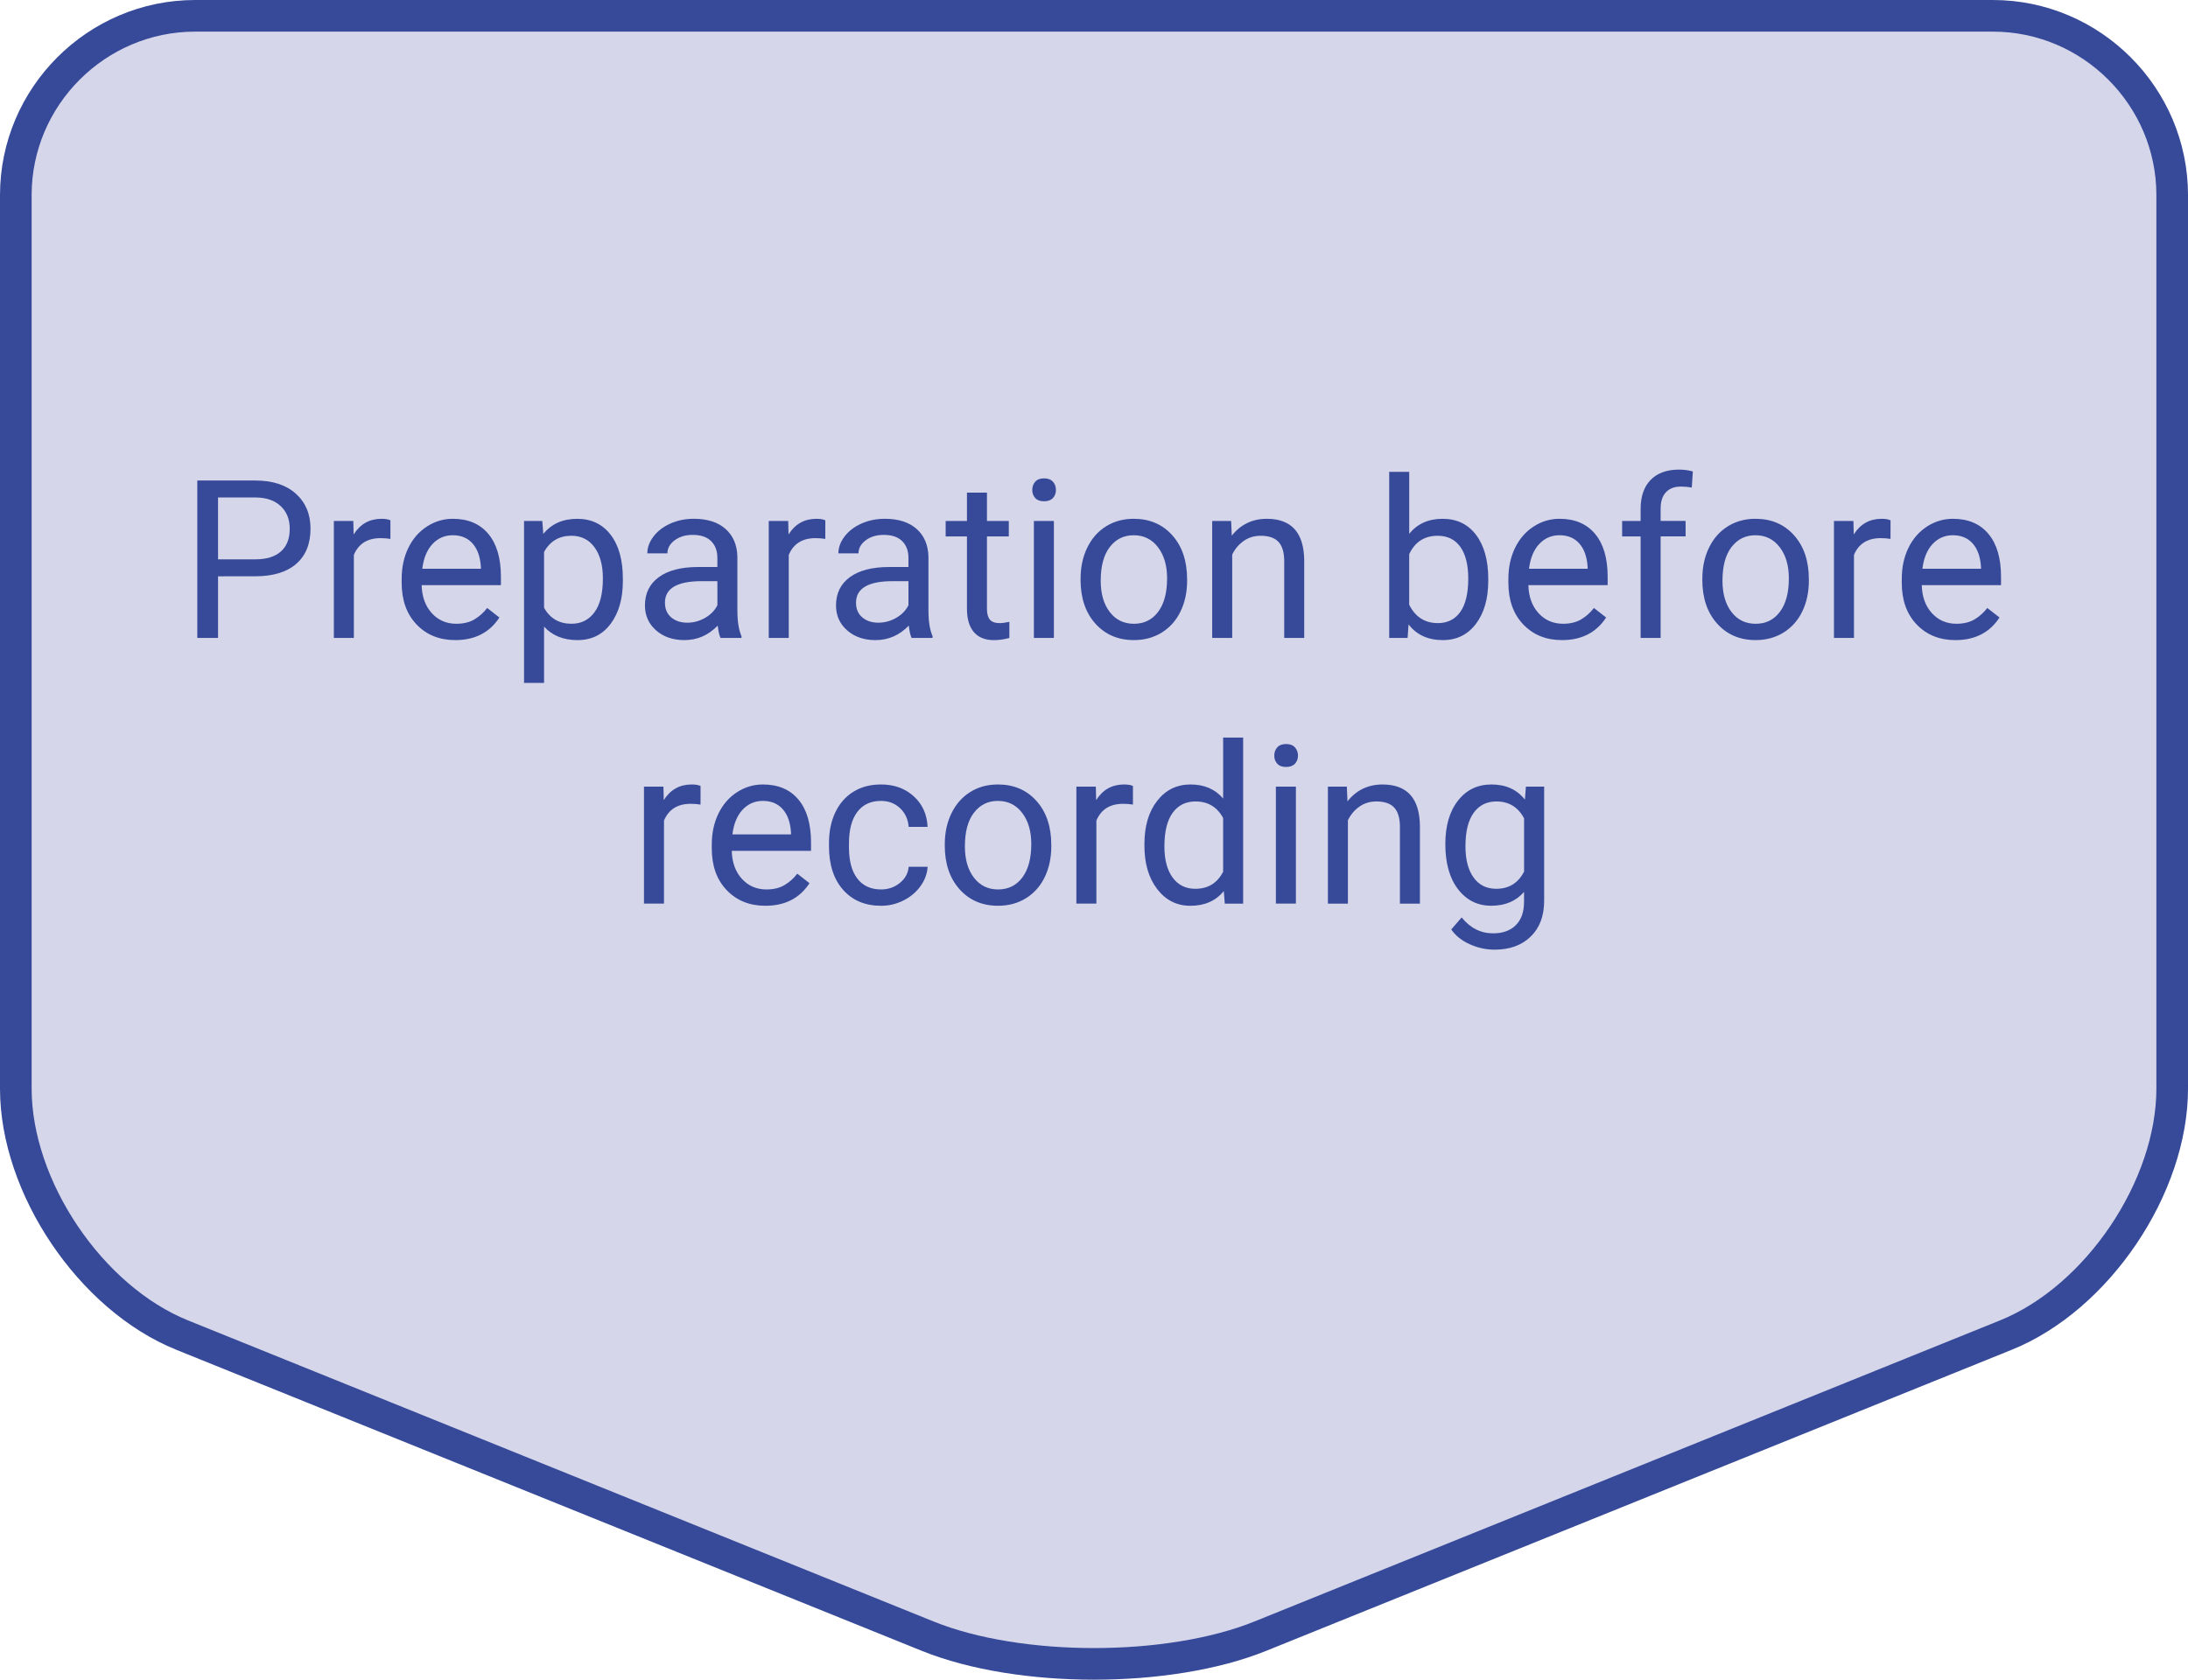 <?xml version="1.0" encoding="utf-8"?>
<!-- Generator: Adobe Illustrator 28.2.0, SVG Export Plug-In . SVG Version: 6.00 Build 0)  -->
<svg version="1.1" id="レイヤー_1" xmlns="http://www.w3.org/2000/svg" xmlns:xlink="http://www.w3.org/1999/xlink" x="0px"
	 y="0px" width="138.324px" height="106.213px" viewBox="0 0 138.324 106.213" style="enable-background:new 0 0 138.324 106.213;"
	 xml:space="preserve">
<style type="text/css">
	.st0{fill:#D6D6EA;}
	.st1{fill:none;stroke:#364A99;stroke-width:2;stroke-miterlimit:10;}
	.st2{enable-background:new    ;}
	.st3{fill:#364A99;}
</style>
<g id="レイヤー_1_00000102529008064873297660000005349118681080407731_">
	<g>
		<path class="st0" d="M125.986,1c6.236,0,11.339,5.102,11.339,11.339v56.498c0,6.236-4.731,13.25-10.513,15.585l-47.136,19.039
			c-5.782,2.336-15.244,2.336-21.027,0L11.513,84.422C5.731,82.086,1,75.073,1,68.837V12.339C1,6.102,6.102,1,12.339,1H125.986z"/>
		<path class="st1" d="M125.986,1c6.236,0,11.339,5.102,11.339,11.339v56.498c0,6.236-4.731,13.25-10.513,15.585l-47.136,19.039
			c-5.782,2.336-15.244,2.336-21.027,0L11.513,84.422C5.731,82.086,1,75.073,1,68.837V12.339C1,6.102,6.102,1,12.339,1H125.986z"/>
	</g>
	<g class="st2">
		<path class="st3" d="M13.785,36.442v3.896h-1.312v-9.953h3.671c1.089,0,1.942,0.278,2.56,0.834s0.926,1.292,0.926,2.208
			c0,0.966-0.302,1.71-0.906,2.231c-0.604,0.522-1.469,0.783-2.594,0.783L13.785,36.442L13.785,36.442z M13.785,35.369h2.358
			c0.702,0,1.24-0.165,1.613-0.496s0.561-0.81,0.561-1.435c0-0.594-0.187-1.068-0.561-1.425c-0.374-0.357-0.886-0.541-1.538-0.555
			h-2.434L13.785,35.369L13.785,35.369z"/>
		<path class="st3" d="M24.681,34.077c-0.191-0.032-0.399-0.048-0.622-0.048c-0.83,0-1.392,0.354-1.688,1.06v5.25h-1.265v-7.396
			h1.23l0.021,0.854c0.415-0.661,1.002-0.991,1.764-0.991c0.246,0,0.433,0.032,0.561,0.096v1.175H24.681z"/>
		<path class="st3" d="M28.783,40.476c-1.002,0-1.818-0.329-2.447-0.988c-0.629-0.658-0.943-1.539-0.943-2.642v-0.233
			c0-0.733,0.14-1.389,0.42-1.966c0.28-0.576,0.672-1.027,1.176-1.354c0.503-0.325,1.049-0.488,1.637-0.488
			c0.961,0,1.709,0.316,2.242,0.95s0.8,1.54,0.8,2.721v0.526h-5.011c0.018,0.729,0.231,1.318,0.639,1.768
			c0.408,0.448,0.926,0.673,1.555,0.673c0.447,0,0.825-0.091,1.135-0.273s0.581-0.424,0.813-0.725l0.772,0.602
			C30.952,39.999,30.022,40.476,28.783,40.476z M28.625,33.845c-0.51,0-0.939,0.186-1.285,0.557
			c-0.346,0.372-0.561,0.893-0.643,1.562h3.705v-0.096c-0.037-0.643-0.209-1.141-0.52-1.494
			C29.573,34.021,29.154,33.845,28.625,33.845z"/>
		<path class="st3" d="M39.378,36.723c0,1.126-0.257,2.032-0.772,2.721s-1.212,1.032-2.092,1.032c-0.898,0-1.604-0.285-2.119-0.854
			v3.562H33.13v-10.24h1.155l0.062,0.82c0.515-0.638,1.23-0.957,2.146-0.957c0.889,0,1.592,0.335,2.109,1.005
			s0.776,1.602,0.776,2.796C39.378,36.608,39.378,36.723,39.378,36.723z M38.114,36.579c0-0.834-0.178-1.492-0.533-1.976
			s-0.843-0.725-1.463-0.725c-0.766,0-1.34,0.34-1.723,1.019v3.534c0.378,0.675,0.957,1.012,1.736,1.012
			c0.606,0,1.088-0.24,1.446-0.722C37.935,38.241,38.114,37.527,38.114,36.579z"/>
		<path class="st3" d="M45.551,40.339c-0.073-0.146-0.132-0.405-0.178-0.779c-0.588,0.61-1.29,0.916-2.105,0.916
			c-0.729,0-1.327-0.206-1.794-0.619c-0.467-0.412-0.701-0.935-0.701-1.568c0-0.771,0.293-1.368,0.878-1.795
			c0.585-0.426,1.409-0.639,2.471-0.639h1.23v-0.582c0-0.442-0.132-0.794-0.396-1.056c-0.264-0.263-0.654-0.394-1.169-0.394
			c-0.451,0-0.83,0.114-1.135,0.342s-0.458,0.504-0.458,0.827h-1.271c0-0.369,0.131-0.726,0.393-1.07
			c0.262-0.344,0.618-0.616,1.066-0.816s0.942-0.301,1.48-0.301c0.852,0,1.52,0.213,2.003,0.639
			c0.483,0.427,0.734,1.014,0.752,1.761v3.404c0,0.679,0.086,1.219,0.26,1.62v0.109L45.551,40.339L45.551,40.339z M43.453,39.375
			c0.396,0,0.772-0.103,1.128-0.308s0.613-0.472,0.772-0.8v-1.518h-0.991c-1.549,0-2.324,0.453-2.324,1.36
			c0,0.396,0.132,0.706,0.396,0.93S43.038,39.375,43.453,39.375z"/>
		<path class="st3" d="M52.175,34.077c-0.191-0.032-0.399-0.048-0.622-0.048c-0.83,0-1.392,0.354-1.688,1.06v5.25H48.6v-7.396h1.23
			l0.021,0.854c0.415-0.661,1.002-0.991,1.764-0.991c0.246,0,0.433,0.032,0.561,0.096L52.175,34.077L52.175,34.077z"/>
		<path class="st3" d="M57.63,40.339c-0.073-0.146-0.132-0.405-0.178-0.779c-0.588,0.61-1.29,0.916-2.105,0.916
			c-0.729,0-1.327-0.206-1.794-0.619c-0.467-0.412-0.701-0.935-0.701-1.568c0-0.771,0.293-1.368,0.878-1.795
			c0.585-0.426,1.409-0.639,2.471-0.639h1.23v-0.582c0-0.442-0.132-0.794-0.396-1.056c-0.264-0.263-0.654-0.394-1.169-0.394
			c-0.451,0-0.83,0.114-1.135,0.342s-0.458,0.504-0.458,0.827h-1.271c0-0.369,0.131-0.726,0.393-1.07
			c0.262-0.344,0.618-0.616,1.066-0.816s0.942-0.301,1.48-0.301c0.852,0,1.52,0.213,2.003,0.639
			c0.483,0.427,0.734,1.014,0.752,1.761v3.404c0,0.679,0.086,1.219,0.26,1.62v0.109L57.63,40.339L57.63,40.339z M55.532,39.375
			c0.396,0,0.772-0.103,1.128-0.308s0.613-0.472,0.772-0.8v-1.518h-0.991c-1.549,0-2.324,0.453-2.324,1.36
			c0,0.396,0.132,0.706,0.396,0.93S55.117,39.375,55.532,39.375z"/>
		<path class="st3" d="M62.395,31.151v1.791h1.381v0.978h-1.381v4.593c0,0.297,0.062,0.519,0.185,0.667s0.333,0.223,0.629,0.223
			c0.146,0,0.346-0.027,0.602-0.082v1.02c-0.333,0.091-0.656,0.136-0.971,0.136c-0.565,0-0.991-0.171-1.278-0.513
			s-0.431-0.827-0.431-1.456v-4.587h-1.347v-0.978h1.347v-1.791L62.395,31.151L62.395,31.151z"/>
		<path class="st3" d="M65.259,30.98c0-0.205,0.062-0.378,0.188-0.52s0.311-0.212,0.557-0.212s0.433,0.07,0.561,0.212
			s0.191,0.314,0.191,0.52s-0.064,0.376-0.191,0.513s-0.314,0.205-0.561,0.205s-0.432-0.068-0.557-0.205S65.259,31.186,65.259,30.98
			z M66.626,40.339h-1.265v-7.396h1.265V40.339z"/>
		<path class="st3" d="M68.315,36.572c0-0.725,0.143-1.376,0.427-1.955s0.681-1.025,1.189-1.34c0.509-0.314,1.088-0.472,1.74-0.472
			c1.007,0,1.821,0.349,2.443,1.046s0.934,1.625,0.934,2.782v0.089c0,0.72-0.138,1.366-0.414,1.938
			c-0.275,0.571-0.67,1.017-1.183,1.336s-1.102,0.479-1.767,0.479c-1.003,0-1.815-0.349-2.438-1.046s-0.933-1.62-0.933-2.769v-0.088
			H68.315z M69.586,36.723c0,0.82,0.19,1.479,0.571,1.976s0.89,0.745,1.528,0.745c0.643,0,1.152-0.252,1.531-0.755
			c0.378-0.504,0.567-1.209,0.567-2.116c0-0.812-0.192-1.469-0.578-1.972c-0.385-0.504-0.896-0.756-1.534-0.756
			c-0.625,0-1.128,0.248-1.511,0.745C69.778,35.087,69.586,35.798,69.586,36.723z"/>
		<path class="st3" d="M77.831,32.942l0.041,0.93c0.564-0.711,1.303-1.066,2.215-1.066c1.562,0,2.352,0.882,2.365,2.646v4.888
			h-1.265v-4.895c-0.005-0.533-0.127-0.928-0.366-1.183s-0.611-0.383-1.117-0.383c-0.41,0-0.771,0.109-1.08,0.328
			c-0.311,0.219-0.552,0.506-0.725,0.861v5.271h-1.265v-7.396h1.197V32.942z"/>
		<path class="st3" d="M94.087,36.723c0,1.13-0.26,2.038-0.779,2.724c-0.52,0.687-1.217,1.029-2.092,1.029
			c-0.935,0-1.657-0.33-2.167-0.991l-0.062,0.854h-1.162v-10.5h1.265v3.917c0.51-0.634,1.214-0.95,2.112-0.95
			c0.897,0,1.603,0.34,2.115,1.019s0.77,1.608,0.77,2.789C94.087,36.614,94.087,36.723,94.087,36.723z M92.822,36.579
			c0-0.861-0.167-1.526-0.499-1.996c-0.333-0.47-0.812-0.704-1.436-0.704c-0.834,0-1.434,0.388-1.798,1.162v3.199
			c0.387,0.774,0.991,1.162,1.812,1.162c0.605,0,1.077-0.234,1.415-0.704C92.653,38.229,92.822,37.522,92.822,36.579z"/>
		<path class="st3" d="M98.749,40.476c-1.003,0-1.818-0.329-2.447-0.988c-0.629-0.658-0.943-1.539-0.943-2.642v-0.233
			c0-0.733,0.14-1.389,0.42-1.966c0.28-0.576,0.673-1.027,1.176-1.354c0.504-0.325,1.05-0.488,1.638-0.488
			c0.961,0,1.709,0.316,2.242,0.95s0.8,1.54,0.8,2.721v0.526h-5.011c0.018,0.729,0.231,1.318,0.639,1.768
			c0.408,0.448,0.927,0.673,1.556,0.673c0.446,0,0.824-0.091,1.135-0.273c0.31-0.183,0.581-0.424,0.813-0.725l0.772,0.602
			C100.918,39.999,99.988,40.476,98.749,40.476z M98.592,33.845c-0.511,0-0.939,0.186-1.285,0.557
			c-0.347,0.372-0.561,0.893-0.643,1.562h3.705v-0.096c-0.037-0.643-0.21-1.141-0.52-1.494
			C99.539,34.021,99.12,33.845,98.592,33.845z"/>
		<path class="st3" d="M103.719,40.339V33.92h-1.169v-0.978h1.169v-0.759c0-0.793,0.212-1.406,0.636-1.839s1.022-0.649,1.798-0.649
			c0.291,0,0.581,0.038,0.868,0.115l-0.068,1.02c-0.215-0.041-0.442-0.062-0.684-0.062c-0.41,0-0.728,0.12-0.95,0.36
			c-0.224,0.239-0.335,0.584-0.335,1.031v0.782h1.579v0.978h-1.579v6.419L103.719,40.339L103.719,40.339z"/>
		<path class="st3" d="M107.622,36.572c0-0.725,0.143-1.376,0.427-1.955c0.285-0.579,0.682-1.025,1.189-1.34
			c0.509-0.314,1.088-0.472,1.74-0.472c1.007,0,1.821,0.349,2.443,1.046s0.934,1.625,0.934,2.782v0.089
			c0,0.72-0.138,1.366-0.414,1.938c-0.275,0.571-0.67,1.017-1.183,1.336s-1.102,0.479-1.767,0.479c-1.003,0-1.815-0.349-2.438-1.046
			s-0.933-1.62-0.933-2.769v-0.088H107.622z M108.894,36.723c0,0.82,0.19,1.479,0.57,1.976c0.381,0.497,0.89,0.745,1.528,0.745
			c0.643,0,1.152-0.252,1.531-0.755c0.378-0.504,0.567-1.209,0.567-2.116c0-0.812-0.192-1.469-0.578-1.972
			c-0.385-0.504-0.896-0.756-1.534-0.756c-0.625,0-1.128,0.248-1.511,0.745S108.894,35.798,108.894,36.723z"/>
		<path class="st3" d="M119.517,34.077c-0.191-0.032-0.399-0.048-0.622-0.048c-0.83,0-1.393,0.354-1.688,1.06v5.25h-1.265v-7.396
			h1.23l0.021,0.854c0.414-0.661,1.002-0.991,1.764-0.991c0.246,0,0.433,0.032,0.561,0.096L119.517,34.077L119.517,34.077z"/>
		<path class="st3" d="M123.618,40.476c-1.003,0-1.818-0.329-2.447-0.988c-0.629-0.658-0.943-1.539-0.943-2.642v-0.233
			c0-0.733,0.14-1.389,0.42-1.966c0.28-0.576,0.673-1.027,1.176-1.354c0.504-0.325,1.05-0.488,1.638-0.488
			c0.961,0,1.709,0.316,2.242,0.95s0.8,1.54,0.8,2.721v0.526h-5.011c0.018,0.729,0.231,1.318,0.639,1.768
			c0.408,0.448,0.927,0.673,1.556,0.673c0.446,0,0.824-0.091,1.135-0.273c0.31-0.183,0.581-0.424,0.813-0.725l0.772,0.602
			C125.787,39.999,124.857,40.476,123.618,40.476z M123.461,33.845c-0.511,0-0.939,0.186-1.285,0.557
			c-0.347,0.372-0.561,0.893-0.643,1.562h3.705v-0.096c-0.037-0.643-0.21-1.141-0.52-1.494
			C124.408,34.021,123.989,33.845,123.461,33.845z"/>
		<path class="st3" d="M44.287,50.876c-0.191-0.032-0.399-0.048-0.622-0.048c-0.83,0-1.392,0.354-1.688,1.06v5.25h-1.265v-7.396
			h1.23l0.021,0.854c0.415-0.661,1.002-0.991,1.764-0.991c0.246,0,0.433,0.032,0.561,0.096L44.287,50.876L44.287,50.876z"/>
		<path class="st3" d="M48.388,57.275c-1.002,0-1.818-0.329-2.447-0.988c-0.629-0.658-0.943-1.539-0.943-2.642v-0.232
			c0-0.733,0.14-1.389,0.42-1.966c0.28-0.576,0.672-1.027,1.176-1.354c0.503-0.325,1.049-0.488,1.637-0.488
			c0.961,0,1.709,0.316,2.242,0.95s0.8,1.54,0.8,2.721v0.526h-5.011c0.018,0.729,0.231,1.318,0.639,1.768
			c0.408,0.448,0.926,0.673,1.555,0.673c0.447,0,0.825-0.091,1.135-0.273s0.581-0.424,0.813-0.725l0.772,0.602
			C50.558,56.798,49.628,57.275,48.388,57.275z M48.231,50.644c-0.51,0-0.939,0.186-1.285,0.557
			c-0.346,0.372-0.561,0.892-0.643,1.562h3.705v-0.096c-0.037-0.643-0.209-1.141-0.52-1.494
			C49.179,50.821,48.76,50.644,48.231,50.644z"/>
		<path class="st3" d="M55.703,56.243c0.451,0,0.845-0.137,1.183-0.41s0.524-0.615,0.561-1.025h1.196
			c-0.023,0.424-0.168,0.827-0.438,1.21c-0.27,0.383-0.628,0.688-1.077,0.916s-0.924,0.342-1.425,0.342
			c-1.007,0-1.808-0.336-2.403-1.008c-0.595-0.673-0.892-1.592-0.892-2.759v-0.212c0-0.72,0.132-1.36,0.396-1.921
			s0.644-0.996,1.138-1.306s1.079-0.465,1.753-0.465c0.83,0,1.519,0.248,2.068,0.745s0.842,1.142,0.878,1.935h-1.196
			c-0.037-0.479-0.218-0.871-0.543-1.18c-0.326-0.307-0.728-0.461-1.207-0.461c-0.643,0-1.141,0.231-1.494,0.693
			c-0.353,0.463-0.53,1.132-0.53,2.007v0.239c0,0.853,0.175,1.509,0.526,1.969S55.051,56.243,55.703,56.243z"/>
		<path class="st3" d="M59.729,53.372c0-0.725,0.143-1.376,0.427-1.955s0.681-1.025,1.189-1.34s1.088-0.472,1.74-0.472
			c1.007,0,1.822,0.349,2.444,1.046s0.933,1.625,0.933,2.782v0.089c0,0.72-0.138,1.366-0.414,1.938
			c-0.276,0.571-0.67,1.017-1.183,1.336s-1.102,0.479-1.767,0.479c-1.002,0-1.815-0.349-2.437-1.046s-0.933-1.62-0.933-2.769
			L59.729,53.372L59.729,53.372z M61,53.522c0,0.82,0.19,1.479,0.571,1.976c0.381,0.497,0.89,0.745,1.528,0.745
			c0.643,0,1.153-0.252,1.531-0.755c0.378-0.504,0.567-1.209,0.567-2.116c0-0.812-0.192-1.469-0.578-1.972
			c-0.385-0.504-0.896-0.756-1.535-0.756c-0.625,0-1.128,0.248-1.511,0.745S61,52.597,61,53.522z"/>
		<path class="st3" d="M71.624,50.876c-0.191-0.032-0.399-0.048-0.622-0.048c-0.83,0-1.393,0.354-1.689,1.06v5.25h-1.265v-7.396
			h1.23l0.021,0.854c0.415-0.661,1.002-0.991,1.764-0.991c0.246,0,0.433,0.032,0.561,0.096V50.876z"/>
		<path class="st3" d="M72.349,53.378c0-1.135,0.269-2.047,0.807-2.738c0.537-0.689,1.241-1.035,2.112-1.035
			c0.865,0,1.552,0.296,2.058,0.889v-3.855h1.265v10.5h-1.162l-0.062-0.793c-0.506,0.62-1.21,0.93-2.112,0.93
			c-0.857,0-1.556-0.351-2.096-1.053s-0.81-1.618-0.81-2.748V53.378z M73.613,53.522c0,0.839,0.173,1.495,0.52,1.969
			c0.346,0.474,0.824,0.711,1.436,0.711c0.802,0,1.388-0.36,1.757-1.08v-3.397c-0.379-0.697-0.96-1.046-1.743-1.046
			c-0.62,0-1.104,0.239-1.449,0.718C73.786,51.875,73.613,52.584,73.613,53.522z"/>
		<path class="st3" d="M80.559,47.78c0-0.205,0.062-0.378,0.188-0.52c0.126-0.142,0.312-0.212,0.558-0.212s0.433,0.07,0.561,0.212
			c0.127,0.142,0.191,0.314,0.191,0.52s-0.064,0.376-0.191,0.513c-0.128,0.137-0.314,0.205-0.561,0.205s-0.432-0.068-0.558-0.205
			C80.621,48.156,80.559,47.985,80.559,47.78z M81.926,57.138h-1.265v-7.396h1.265V57.138z"/>
		<path class="st3" d="M85.146,49.742l0.041,0.93c0.564-0.711,1.303-1.066,2.215-1.066c1.562,0,2.352,0.882,2.365,2.646v4.888
			h-1.265v-4.895c-0.005-0.533-0.127-0.928-0.366-1.183s-0.611-0.383-1.117-0.383c-0.41,0-0.771,0.109-1.08,0.328
			c-0.311,0.219-0.552,0.506-0.725,0.861v5.271h-1.265v-7.396L85.146,49.742L85.146,49.742z"/>
		<path class="st3" d="M91.373,53.378c0-1.153,0.267-2.07,0.8-2.752c0.533-0.681,1.239-1.021,2.119-1.021
			c0.902,0,1.606,0.319,2.112,0.957l0.062-0.82h1.155v7.219c0,0.957-0.284,1.711-0.852,2.263s-1.329,0.827-2.286,0.827
			c-0.533,0-1.056-0.114-1.565-0.342c-0.511-0.228-0.9-0.54-1.169-0.937l0.656-0.759c0.542,0.67,1.205,1.005,1.989,1.005
			c0.615,0,1.095-0.173,1.438-0.52c0.345-0.347,0.517-0.834,0.517-1.463v-0.636c-0.506,0.583-1.196,0.875-2.071,0.875
			c-0.866,0-1.566-0.349-2.103-1.046C91.641,55.532,91.373,54.582,91.373,53.378z M92.645,53.522c0,0.834,0.171,1.489,0.513,1.966
			c0.342,0.476,0.82,0.714,1.436,0.714c0.797,0,1.383-0.362,1.757-1.087v-3.377c-0.388-0.706-0.969-1.06-1.743-1.06
			c-0.615,0-1.097,0.239-1.442,0.718C92.817,51.875,92.645,52.584,92.645,53.522z"/>
	</g>
</g>
<g id="レイヤー_2_00000177450200501990898740000006758802218911850679_">
</g>
<g id="レイヤー_2_00000025420682110618054130000011104464967005728409_">
</g>
</svg>
